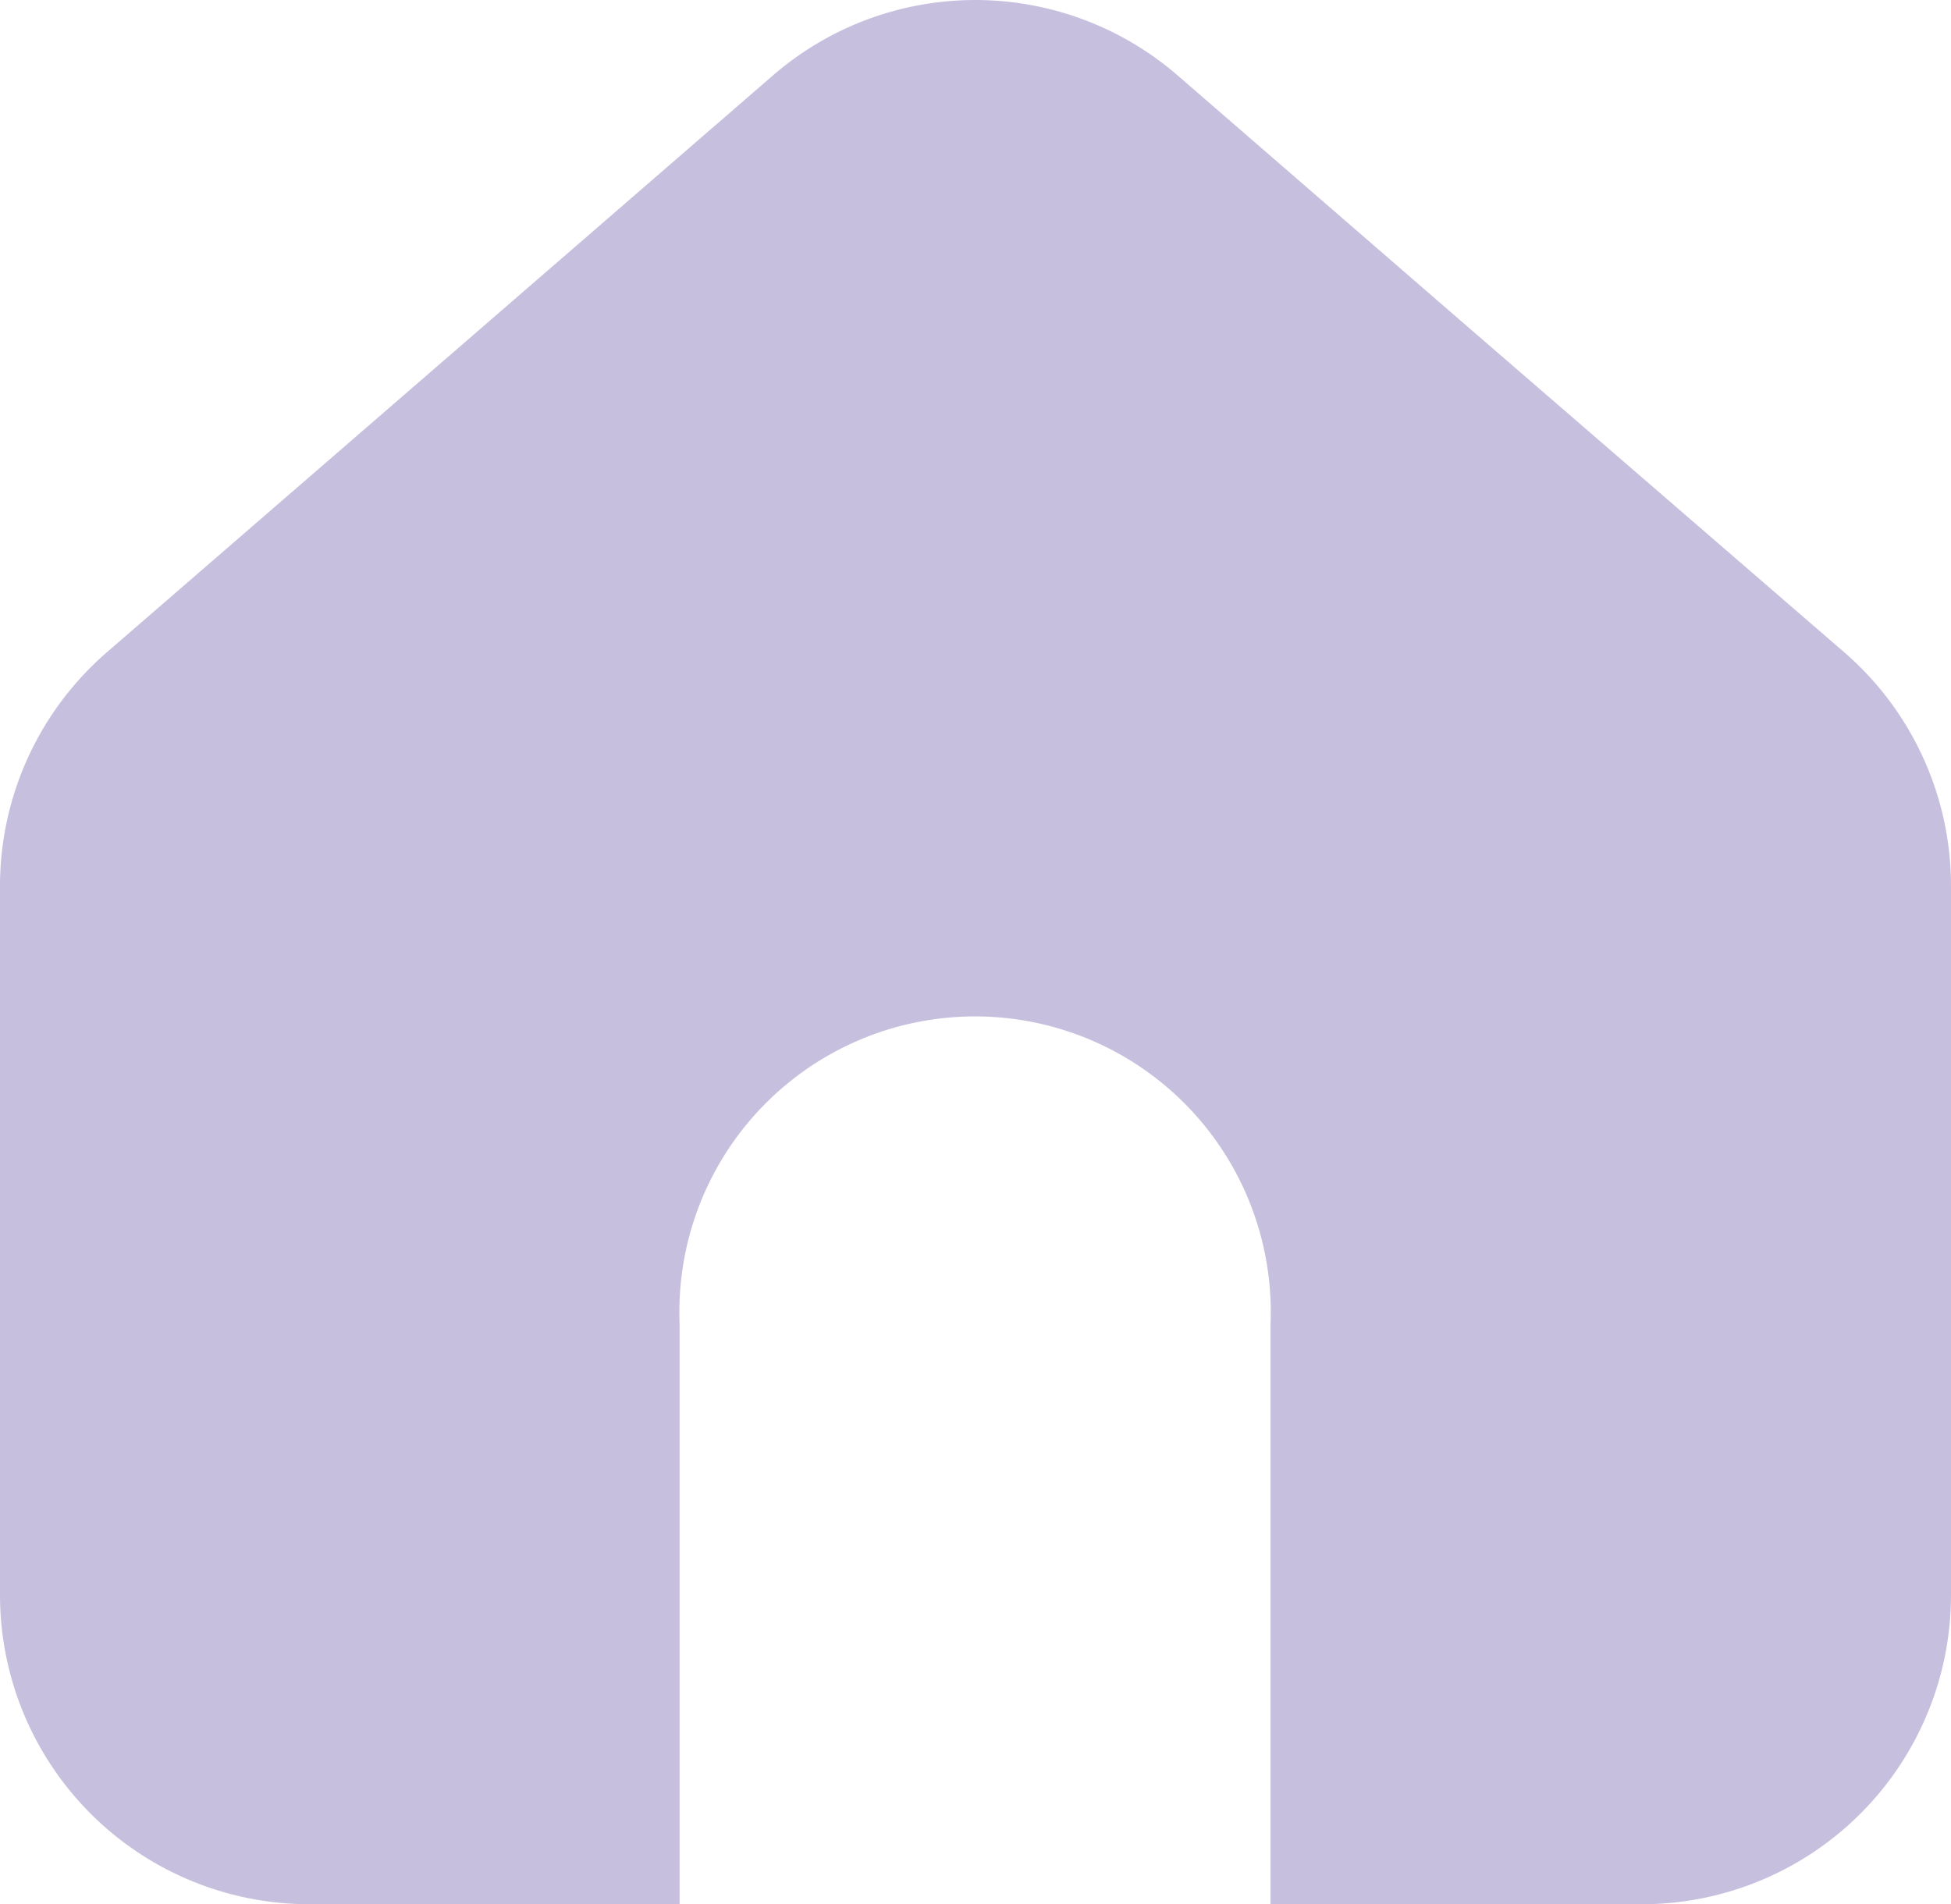 <svg xmlns="http://www.w3.org/2000/svg" width="17.966" height="17.537" viewBox="0 0 17.966 17.537">
    <path d="m1019.028 110.629-3.513-3.037-2.625-2.275a2.847 2.847 0 0 0-3.73 0l-2.626 2.275-3.507 3.037a2.848 2.848 0 0 0-.983 2.154v6.526a2.849 2.849 0 0 0 2.847 2.849h3.411v-5.349a2.723 2.723 0 1 1 5.442 0v5.349h3.416a2.848 2.848 0 0 0 2.85-2.846v-6.529a2.845 2.845 0 0 0-.982-2.154z" transform="translate(-1002.044 -104.621)" style="fill:#c7bfde"/>
</svg>
